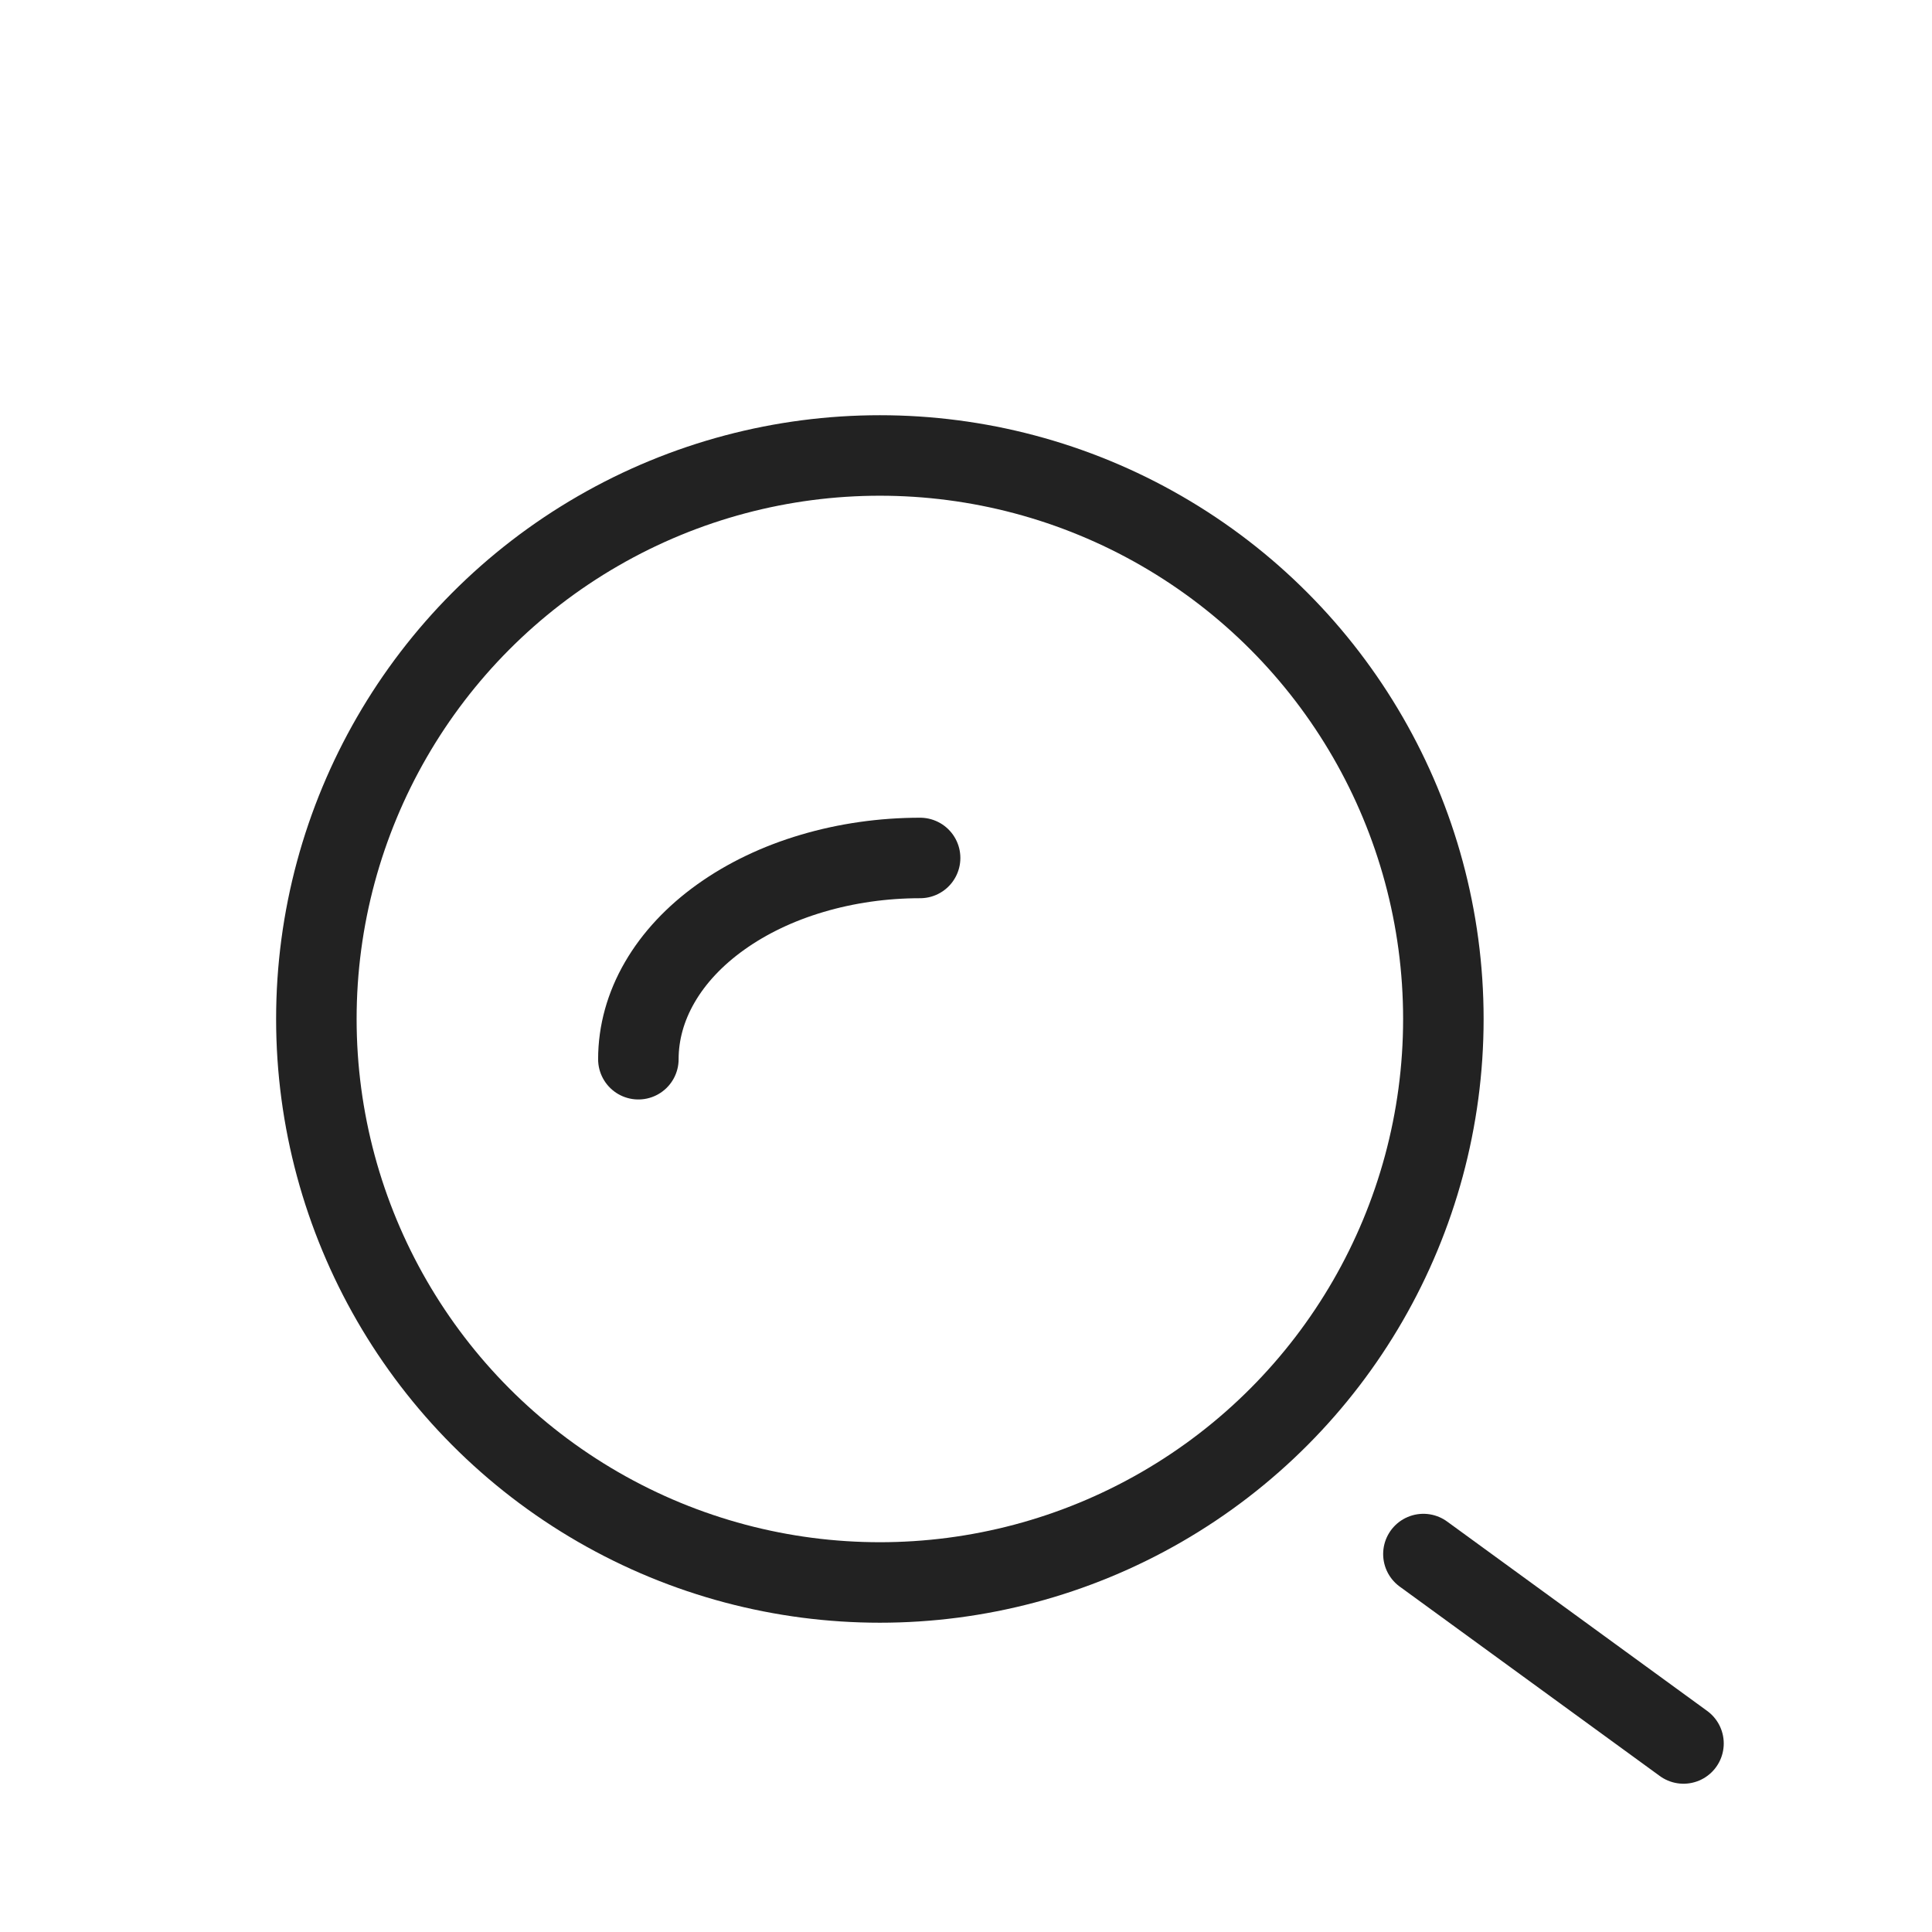 <svg width="24" height="24" viewBox="0 0 24 24" fill="none" xmlns="http://www.w3.org/2000/svg">
<circle cx="10.93" cy="12.658" r="7" stroke="#222222"/>
<path d="M11.43 10.658C10.97 10.658 10.515 10.723 10.09 10.849C9.666 10.974 9.28 11.159 8.955 11.391C8.63 11.623 8.372 11.898 8.196 12.202C8.02 12.505 7.93 12.83 7.93 13.158" stroke="#222222" stroke-linecap="round"/>
<path d="M20.913 21.658L17.682 19.305" stroke="#222222" stroke-linecap="round"/>
</svg>
